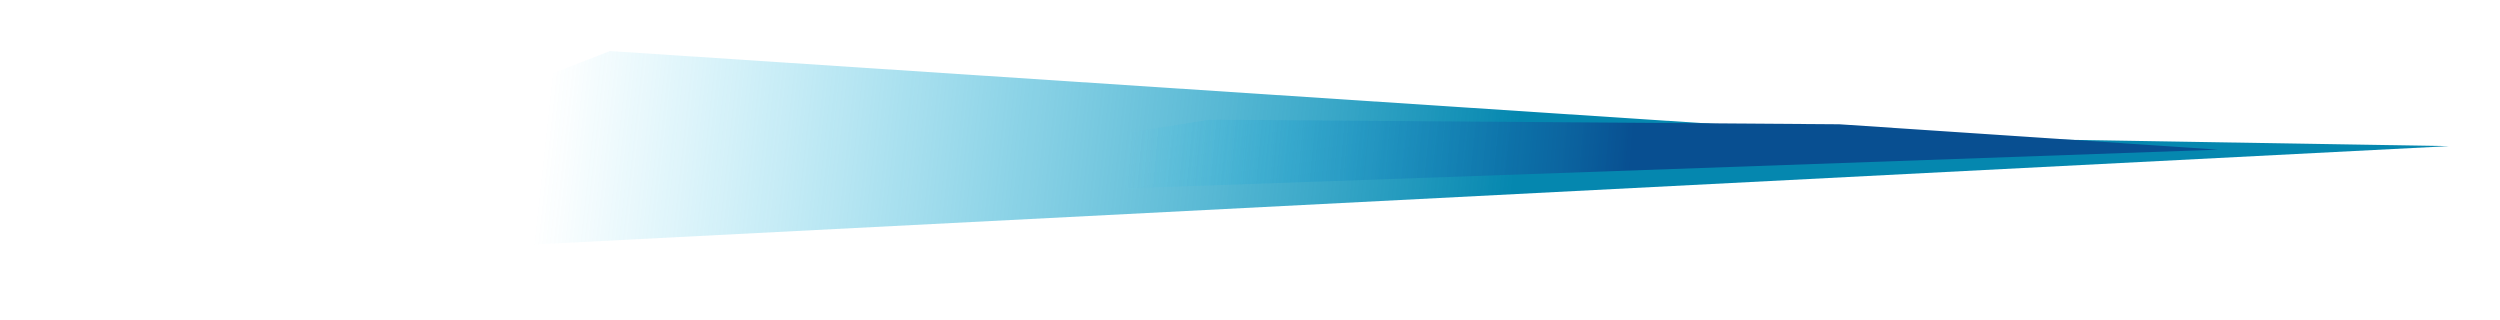 <svg width="710" height="91" fill="none" xmlns="http://www.w3.org/2000/svg"><g filter="url(#filter0_f_4414_9254)"><g filter="url(#filter1_f_4414_9254)"><path d="M544.551 39L173.224 14.5 14 76.5l681.549-35L544.551 39z" fill="url(#paint0_linear_4414_9254)"/></g><g filter="url(#filter2_f_4414_9254)"><path d="M522.371 35.294L343.458 34 193 58l437-15.5-107.629-7.206z" fill="url(#paint1_linear_4414_9254)"/></g></g><defs><filter id="filter0_f_4414_9254" x="4" y="4.5" width="701.547" height="82" filterUnits="userSpaceOnUse" color-interpolation-filters="sRGB"><feFlood flood-opacity="0" result="BackgroundImageFix"/><feBlend in="SourceGraphic" in2="BackgroundImageFix" result="shape"/><feGaussianBlur stdDeviation="5" result="effect1_foregroundBlur_4414_9254"/></filter><filter id="filter1_f_4414_9254" x="0" y=".5" width="709.547" height="90" filterUnits="userSpaceOnUse" color-interpolation-filters="sRGB"><feFlood flood-opacity="0" result="BackgroundImageFix"/><feBlend in="SourceGraphic" in2="BackgroundImageFix" result="shape"/><feGaussianBlur stdDeviation="7" result="effect1_foregroundBlur_4414_9254"/></filter><filter id="filter2_f_4414_9254" x="183" y="24" width="457" height="44" filterUnits="userSpaceOnUse" color-interpolation-filters="sRGB"><feFlood flood-opacity="0" result="BackgroundImageFix"/><feBlend in="SourceGraphic" in2="BackgroundImageFix" result="shape"/><feGaussianBlur stdDeviation="5" result="effect1_foregroundBlur_4414_9254"/></filter><linearGradient id="paint0_linear_4414_9254" x1="428.217" y1="66.999" x2="154.711" y2="37.407" gradientUnits="userSpaceOnUse"><stop stop-color="#0587AF"/><stop offset="1" stop-color="#1DBFE8" stop-opacity="0"/></linearGradient><linearGradient id="paint1_linear_4414_9254" x1="462.227" y1="55.741" x2="320.194" y2="43.682" gradientUnits="userSpaceOnUse"><stop stop-color="#084F91"/><stop offset="1" stop-color="#27C3EB" stop-opacity="0"/></linearGradient></defs></svg>